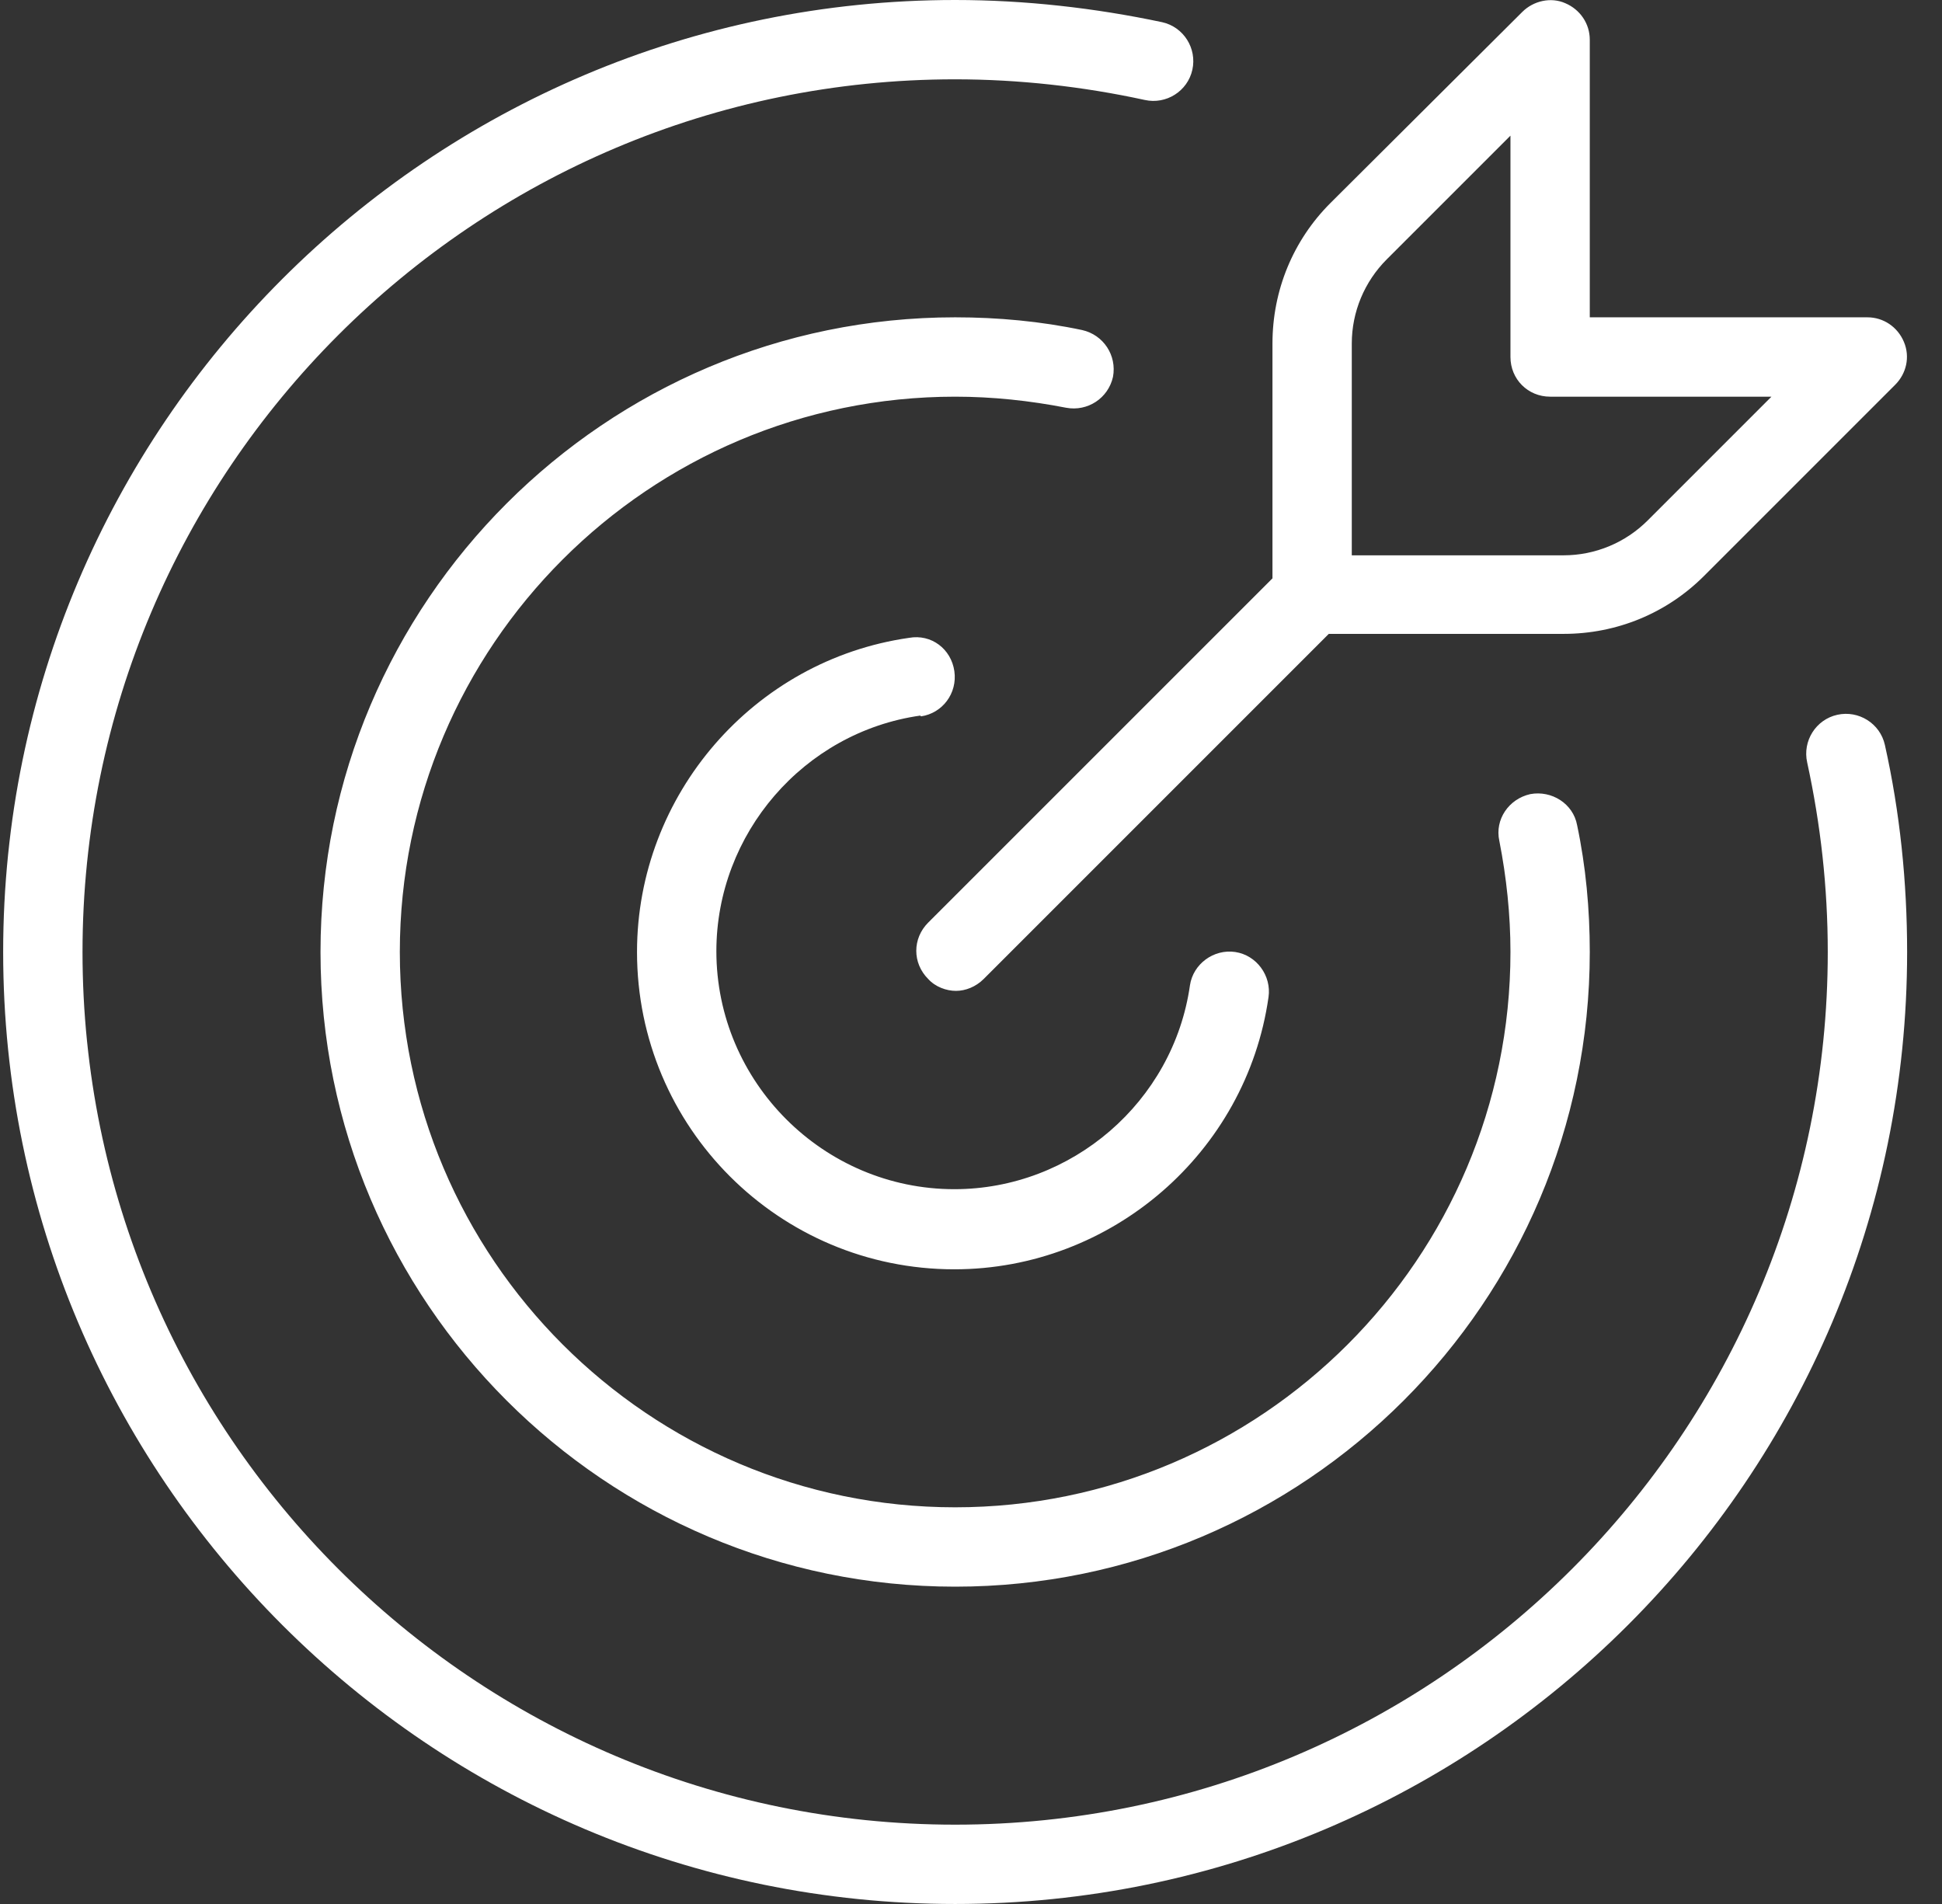 <svg width="51" height="50" viewBox="0 0 51 50" fill="none" xmlns="http://www.w3.org/2000/svg">
<rect x="0" y="0" width="51" height="50" fill="#333333" stroke="none"/>
<g id="icon-target-white" clip-path="url(#clip0_2847_305)">
<path id="Vector" d="M49.5 19.562C49.896 21.333 50.084 23.167 50.084 25C50.084 38.792 38.875 50 25.084 50C11.292 50 0.083 38.792 0.083 25C0.083 11.208 11.292 0 25.084 0C26.917 0 28.75 0.208 30.521 0.583C31.084 0.708 31.438 1.271 31.313 1.833C31.188 2.396 30.625 2.75 30.063 2.625C28.438 2.271 26.75 2.083 25.084 2.083C12.438 2.083 2.167 12.354 2.167 25C2.167 37.646 12.438 47.917 25.084 47.917C37.729 47.917 48 37.646 48 25C48 23.312 47.813 21.646 47.459 20.021C47.334 19.458 47.688 18.896 48.25 18.771C48.813 18.646 49.375 19 49.5 19.562ZM28 10.708C28.563 10.812 29.104 10.458 29.229 9.896C29.334 9.333 28.979 8.792 28.417 8.667C27.334 8.438 26.209 8.333 25.084 8.333C15.896 8.333 8.417 15.812 8.417 25C8.417 34.188 15.896 41.667 25.084 41.667C34.271 41.667 41.75 34.188 41.75 25C41.75 23.875 41.646 22.75 41.417 21.667C41.313 21.104 40.75 20.75 40.188 20.854C39.625 20.979 39.25 21.521 39.375 22.083C39.563 23.042 39.667 24.021 39.667 25C39.667 33.042 33.125 39.583 25.084 39.583C17.042 39.583 10.5 33.042 10.5 25C10.5 16.958 17.042 10.417 25.084 10.417C26.063 10.417 27.042 10.521 28 10.708ZM24.188 18.812C24.75 18.729 25.146 18.208 25.063 17.625C24.979 17.042 24.459 16.646 23.875 16.75C19.792 17.333 16.729 20.875 16.729 25C16.729 29.604 20.459 33.333 25.063 33.333C29.188 33.333 32.729 30.271 33.313 26.188C33.396 25.625 33 25.083 32.438 25C31.875 24.917 31.334 25.312 31.25 25.875C30.813 28.938 28.146 31.229 25.063 31.229C21.625 31.229 18.813 28.417 18.813 24.979C18.813 21.896 21.104 19.229 24.167 18.792L24.188 18.812ZM33.417 15.188V9.021C33.417 7.625 33.959 6.312 34.938 5.333L39.979 0.312C40.271 0.021 40.729 -0.083 41.104 0.083C41.5 0.25 41.75 0.625 41.75 1.042V8.333H49.042C49.459 8.333 49.834 8.583 50 8.979C50.167 9.375 50.063 9.812 49.771 10.104L44.75 15.125C43.771 16.104 42.459 16.646 41.063 16.646H34.896L25.834 25.708C25.625 25.917 25.354 26.021 25.104 26.021C24.854 26.021 24.563 25.917 24.375 25.708C23.959 25.292 23.959 24.646 24.375 24.229L33.438 15.167L33.417 15.188ZM35.5 14.583H41.063C41.896 14.583 42.688 14.25 43.271 13.667L46.521 10.417H40.709C40.125 10.417 39.667 9.958 39.667 9.375V3.562L36.417 6.812C35.834 7.396 35.5 8.188 35.5 9.021V14.583Z" fill="white"/>
</g>
<defs>
<clipPath id="clip0_2847_305">
<rect width="50" height="50" fill="white" transform="translate(0.083)"/>
</clipPath>
</defs>
</svg>
